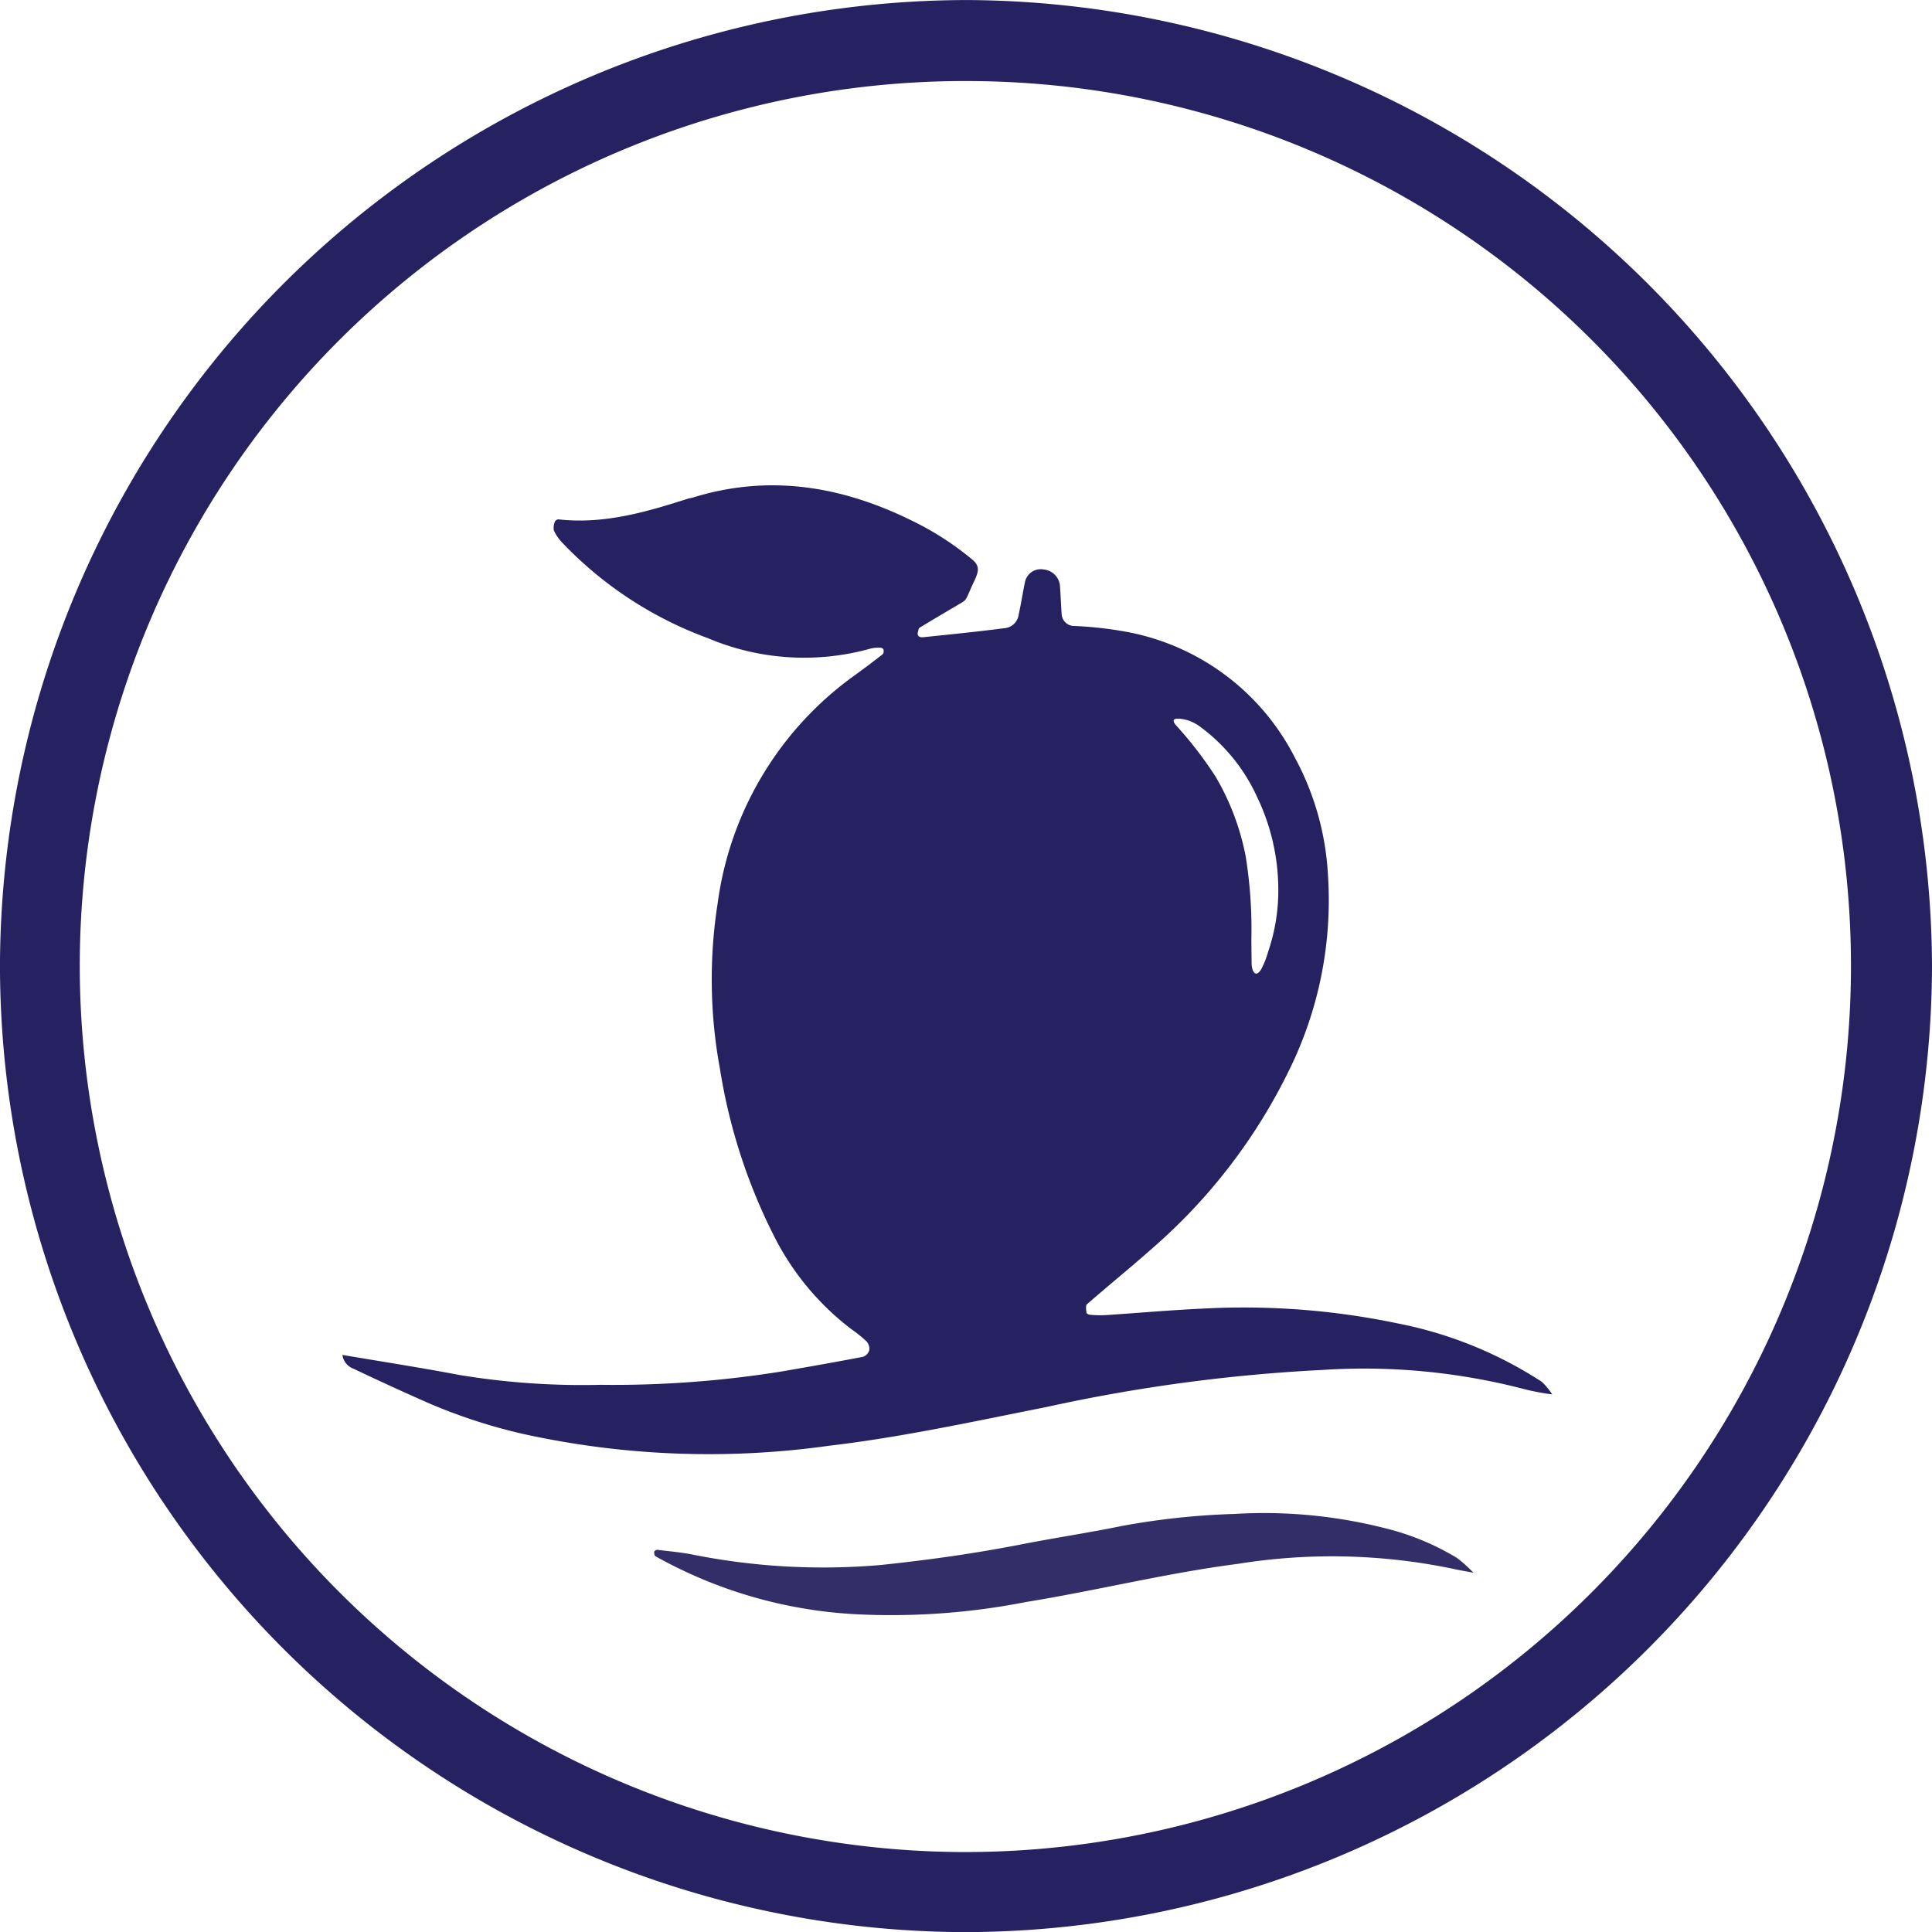 <svg xmlns="http://www.w3.org/2000/svg" width="126.074" height="126.081" viewBox="0 0 126.074 126.081">
  <g id="Group_128" data-name="Group 128" transform="translate(-764.148 -557.339)">
    <path id="Path_378" data-name="Path 378" d="M-411.089,160.687a63.2,63.2,0,0,1-63.2,63.041,63.134,63.134,0,0,1-62.876-62.978,63.182,63.182,0,0,1,63.137-63.1A63.26,63.26,0,0,1-411.089,160.687Zm-5.29.417a57.721,57.721,0,0,0-57.394-58.167,57.77,57.77,0,0,0-58.184,57.39A57.871,57.871,0,0,0-474.869,218.5,57.812,57.812,0,0,0-416.379,161.1Z" transform="translate(1301.311 459.692)" fill="#262262"/>
    <path id="Path_416" data-name="Path 416" d="M-435.871,188.64a16.425,16.425,0,0,1-1.688-.309,41.48,41.48,0,0,0-13.3-1.288,109.214,109.214,0,0,0-18.034,2.424c-4.7.931-9.391,1.961-14.159,2.522a56.342,56.342,0,0,1-20.022-.78,35.969,35.969,0,0,1-6.065-1.976q-2.486-1.094-4.937-2.261a1.123,1.123,0,0,1-.743-.909c2.575.438,5.1.827,7.615,1.306a49.189,49.189,0,0,0,9.233.645,69.132,69.132,0,0,0,11.786-.866c1.784-.307,3.566-.622,5.344-.962a.653.653,0,0,0,.4-.423.718.718,0,0,0-.168-.574,8.535,8.535,0,0,0-.989-.8,17.517,17.517,0,0,1-4.916-5.811,36.87,36.87,0,0,1-3.669-11.188,32.068,32.068,0,0,1-.146-10.813,21.851,21.851,0,0,1,8.993-14.9q.9-.654,1.773-1.336c.064-.05.07-.205.057-.3-.006-.05-.114-.124-.177-.124a2.271,2.271,0,0,0-.629.043,16.093,16.093,0,0,1-10.638-.662,24.975,24.975,0,0,1-9.536-6.251,2.984,2.984,0,0,1-.532-.779,1.013,1.013,0,0,1,.067-.586.283.283,0,0,1,.23-.143c2.94.329,5.7-.467,8.444-1.349.1-.033.211-.039.312-.07,4.964-1.541,9.691-.764,14.258,1.478a19.342,19.342,0,0,1,4.023,2.591c.451.383.392.749.117,1.328-.567,1.2-.474,1.24-.846,1.46-.917.541-1.835,1.08-2.744,1.633-.069.042-.077.189-.108.289-.063.206.058.36.344.33,1.8-.183,3.6-.369,5.391-.6a1.018,1.018,0,0,0,.838-.856c.16-.728.272-1.466.425-2.195a1.054,1.054,0,0,1,1.216-.768A1.174,1.174,0,0,1-468,135.824c.053.636.07,1.275.117,1.911a.816.816,0,0,0,.842.76,25.2,25.2,0,0,1,3.484.4,15.5,15.5,0,0,1,10.876,8.16,18.124,18.124,0,0,1,2.171,7.626A25.051,25.051,0,0,1-453,167.4a36.671,36.671,0,0,1-8.865,11.616c-1.433,1.274-2.924,2.481-4.369,3.743-.1.088-.049.373-.028.562.006.051.158.117.246.123a7.015,7.015,0,0,0,.95.025c2.128-.139,4.253-.33,6.382-.427a49.083,49.083,0,0,1,12.717.962,26.546,26.546,0,0,1,9.417,3.815A4.42,4.42,0,0,1-435.871,188.64Zm-17.878-33.154a13.966,13.966,0,0,0-1.373-5.814,11.726,11.726,0,0,0-3.834-4.682,2.931,2.931,0,0,0-.651-.324c-.3-.1-1.346-.326-.827.295a25.511,25.511,0,0,1,2.587,3.354,16.344,16.344,0,0,1,1.97,5.2,29.937,29.937,0,0,1,.373,5.434c.005.52.008,1.039.017,1.559s.252.985.619.4a5.8,5.8,0,0,0,.464-1.173A12.351,12.351,0,0,0-453.749,155.486Z" transform="translate(1301.311 459.692)" fill="#262262"/>
    <path id="Path_436" data-name="Path 436" d="M-441.012,200.276c-.6-.114-.991-.174-1.375-.265a38.711,38.711,0,0,0-13.975-.317c-4.653.6-9.206,1.74-13.829,2.49A45.638,45.638,0,0,1-481,203a29.981,29.981,0,0,1-13.392-3.8c-.065-.039-.09-.194-.08-.29.005-.051.131-.135.194-.128.735.086,1.475.155,2.2.288a43.446,43.446,0,0,0,12.4.7c3.074-.321,6.131-.75,9.166-1.344,2.193-.43,4.407-.759,6.6-1.209a48.662,48.662,0,0,1,7.3-.777,32.073,32.073,0,0,1,9.825.93,16.687,16.687,0,0,1,4.7,1.942A9.131,9.131,0,0,1-441.012,200.276Z" transform="translate(1301.311 459.692)" fill="#332e68"/>
  </g>
</svg>
